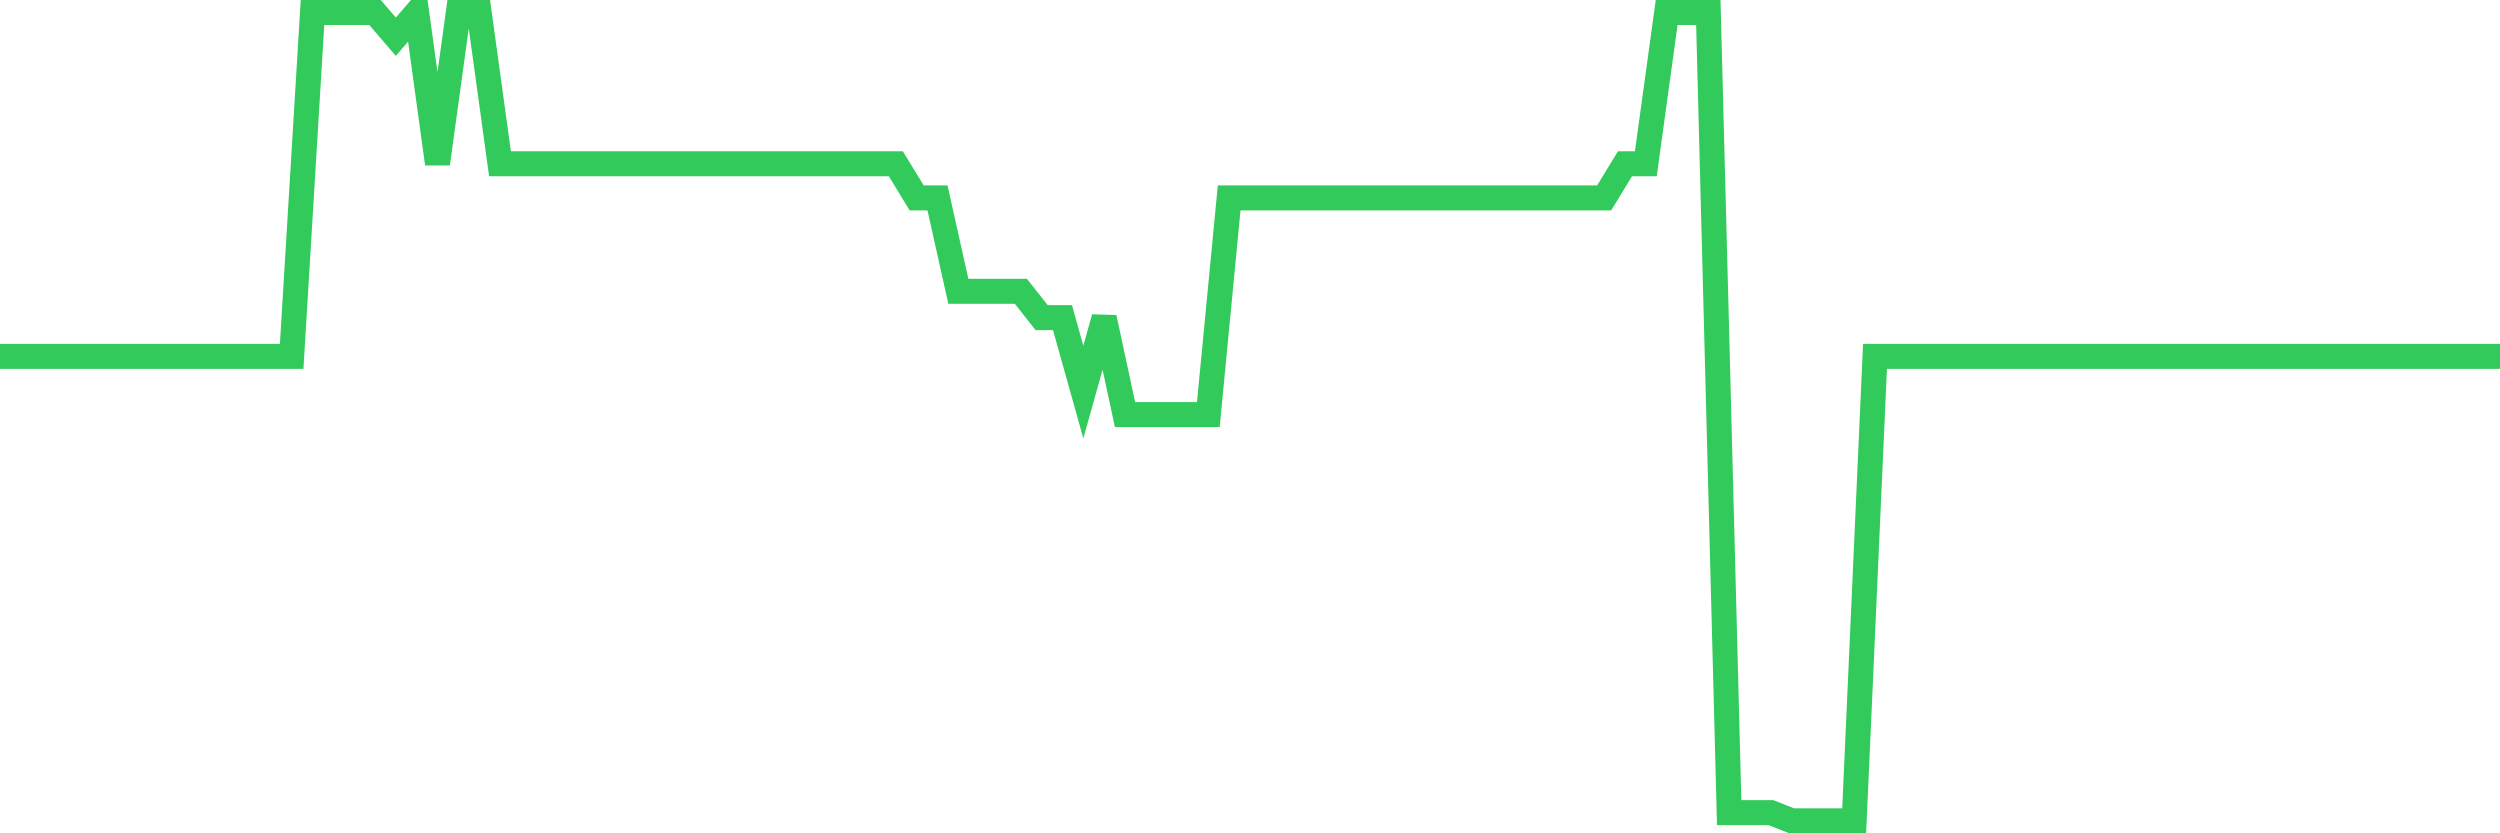 <svg
  xmlns="http://www.w3.org/2000/svg"
  xmlns:xlink="http://www.w3.org/1999/xlink"
  width="120"
  height="40"
  viewBox="0 0 120 40"
  preserveAspectRatio="none"
>
  <polyline
    points="0,17.107 1,17.107 2,17.107 3,17.107 4,17.107 5,17.107 6,17.107 7,17.107 8,17.107 9,17.107 10,17.107 11,17.107 12,17.107 13,17.107 14,17.107 15,0.6 16,0.6 17,0.6 18,0.6 19,1.763 20,0.6 21,7.86 22,0.6 23,0.6 24,7.86 25,7.86 26,7.86 27,7.86 28,7.86 29,7.86 30,7.86 31,7.86 32,7.86 33,7.86 34,7.86 35,7.86 36,7.86 37,7.86 38,7.86 39,7.86 40,7.86 41,7.86 42,7.86 43,7.86 44,9.498 45,9.498 46,13.981 47,13.981 48,13.981 49,13.981 50,15.247 51,15.247 52,18.819 53,15.247 54,19.898 55,19.898 56,19.898 57,19.898 58,19.898 59,9.498 60,9.498 61,9.498 62,9.498 63,9.498 64,9.498 65,9.498 66,9.498 67,9.498 68,9.498 69,9.498 70,9.498 71,9.498 72,9.498 73,9.498 74,9.498 75,9.498 76,9.498 77,9.498 78,7.86 79,7.86 80,0.6 81,0.6 82,0.6 83,39.005 84,39.005 85,39.005 86,39.4 87,39.4 88,39.4 89,39.4 90,17.107 91,17.107 92,17.107 93,17.107 94,17.107 95,17.107 96,17.107 97,17.107 98,17.107 99,17.107 100,17.107 101,17.107 102,17.107 103,17.107 104,17.107 105,17.107 106,17.107 107,17.107 108,17.107 109,17.107 110,17.107 111,17.107 112,17.107 113,17.107 114,17.107 115,17.107 116,17.107 117,17.107 118,17.107 119,17.107 120,17.107"
    fill="none"
    stroke="#32ca5b"
    stroke-width="1.2"
  >
  </polyline>
</svg>